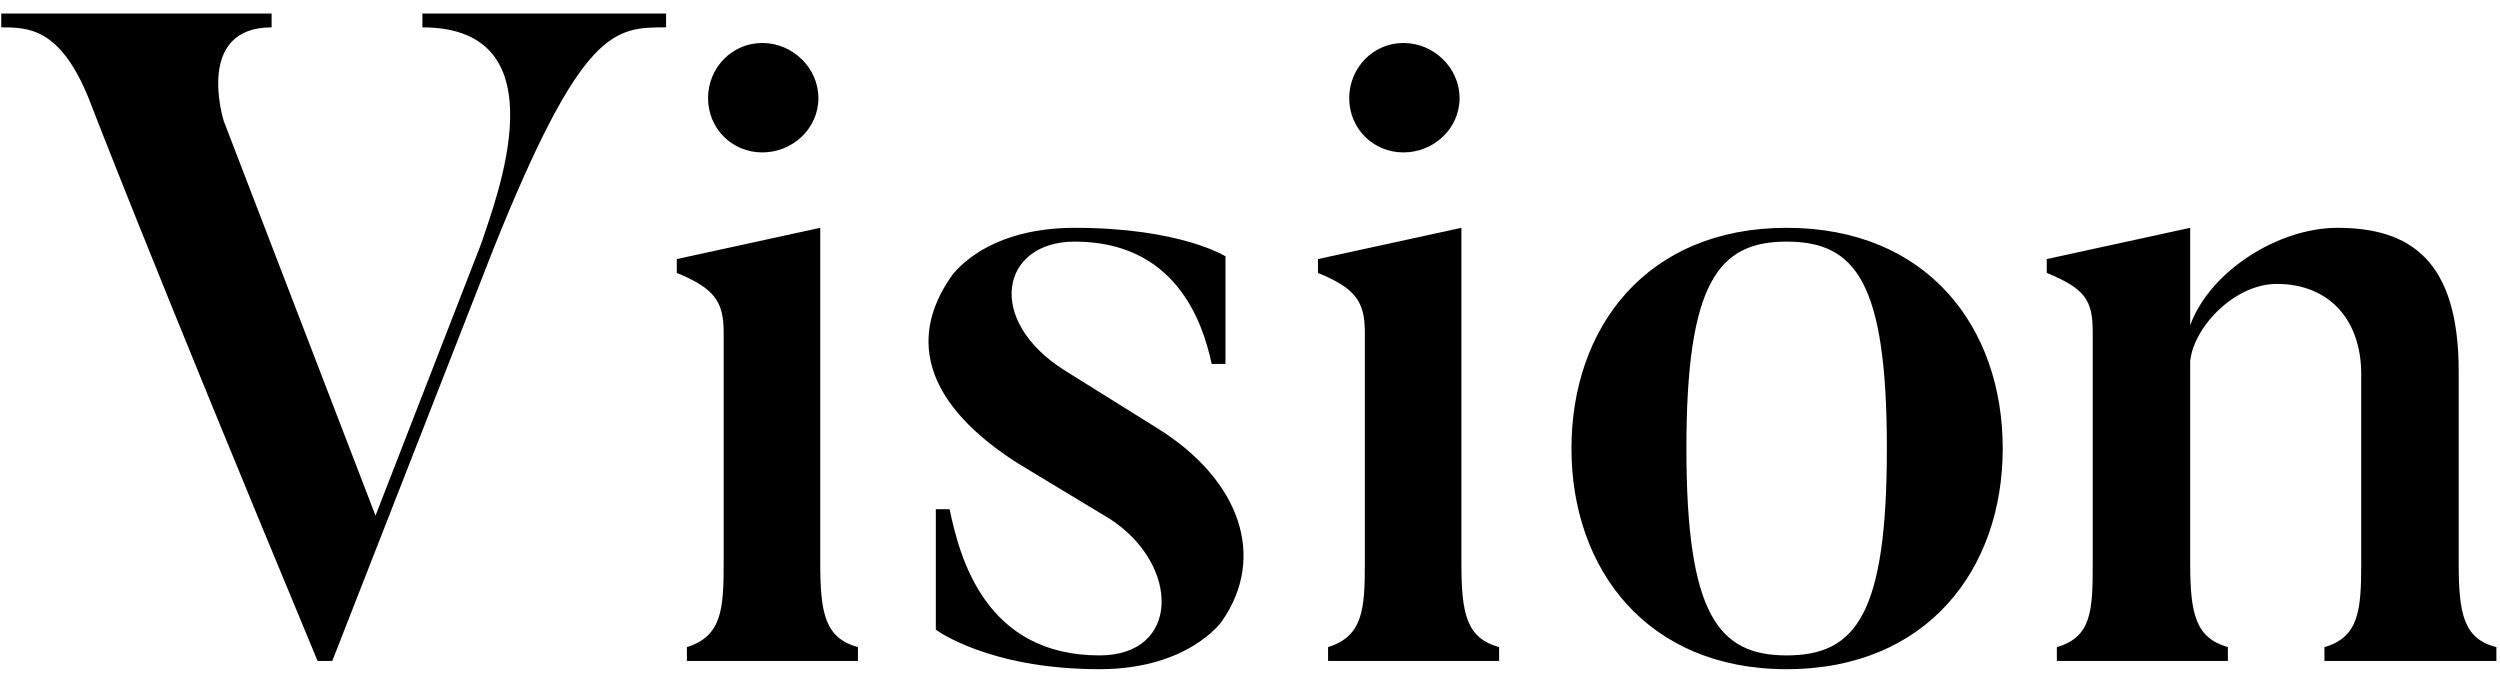 <svg width="174" height="47" viewBox="0 0 174 47" fill="none" xmlns="http://www.w3.org/2000/svg">
<path d="M29.4 0.944H46.36V1.904C42.776 1.904 40.536 1.904 34.392 17.2L23.128 46H22.104C10.328 17.712 6.168 6.832 6.168 6.832C4.184 1.968 2.008 1.904 0.088 1.904V0.944H18.904V1.904C13.592 1.904 15.512 8.24 15.576 8.432L26.136 35.888L33.496 16.944C34.456 14 39.256 1.904 29.4 1.904V0.944ZM53.056 10.608C50.944 10.608 49.281 8.944 49.281 6.832C49.281 4.72 50.944 2.992 53.056 2.992C55.169 2.992 56.961 4.72 56.961 6.832C56.961 8.944 55.169 10.608 53.056 10.608ZM59.712 45.04V46H47.809V45.04C50.24 44.272 50.368 42.416 50.368 39.152V23.152C50.368 20.976 49.728 20.08 47.105 18.992V18.032L57.089 15.856V39.152C57.089 42.672 57.408 44.4 59.712 45.04ZM85.037 43.248C85.037 43.248 82.733 46.576 76.525 46.576C68.781 46.576 65.133 43.824 65.133 43.824V35.44H66.093C66.797 38.832 68.589 45.616 76.525 45.616C82.157 45.616 82.157 39.344 77.293 36.144L70.829 32.24C64.621 28.272 63.085 23.792 66.157 19.312C66.157 19.312 68.333 15.856 74.797 15.856C82.157 15.856 85.293 17.84 85.293 17.84V25.328H84.333C83.693 22.32 81.773 16.816 74.797 16.816C69.677 16.816 68.525 22.256 74.093 25.776L80.557 29.808C86.317 33.392 88.173 38.768 85.037 43.248ZM97.681 10.608C95.57 10.608 93.906 8.944 93.906 6.832C93.906 4.72 95.57 2.992 97.681 2.992C99.793 2.992 101.586 4.72 101.586 6.832C101.586 8.944 99.793 10.608 97.681 10.608ZM104.338 45.04V46H92.433V45.04C94.865 44.272 94.993 42.416 94.993 39.152V23.152C94.993 20.976 94.353 20.08 91.73 18.992V18.032L101.714 15.856V39.152C101.714 42.672 102.034 44.4 104.338 45.04ZM131.326 31.216C131.326 19.632 129.15 16.816 124.35 16.816C119.614 16.816 117.374 19.632 117.374 31.216C117.374 42.8 119.614 45.616 124.35 45.616C129.15 45.616 131.326 42.8 131.326 31.216ZM139.39 31.216C139.39 39.6 134.142 46.576 124.35 46.576C114.622 46.576 109.374 39.6 109.374 31.216C109.374 22.768 114.622 15.856 124.35 15.856C134.142 15.856 139.39 22.768 139.39 31.216ZM173.749 45.04V46H161.781V45.04C164.213 44.336 164.341 42.416 164.341 39.152V26.032C164.341 22.32 162.165 19.76 158.453 19.76C155.573 19.76 152.693 22.704 152.437 25.136V39.216C152.437 42.736 152.821 44.4 155.061 45.04V46H143.157V45.04C145.589 44.336 145.653 42.48 145.653 39.216V23.088C145.653 20.848 145.077 20.08 142.453 18.992V18.032L152.437 15.856V22.64C153.845 18.8 158.645 15.856 162.677 15.856C167.733 15.856 171.125 18.096 171.125 25.84V39.152C171.125 42.672 171.445 44.464 173.749 45.04Z" fill="black"/>
</svg>
